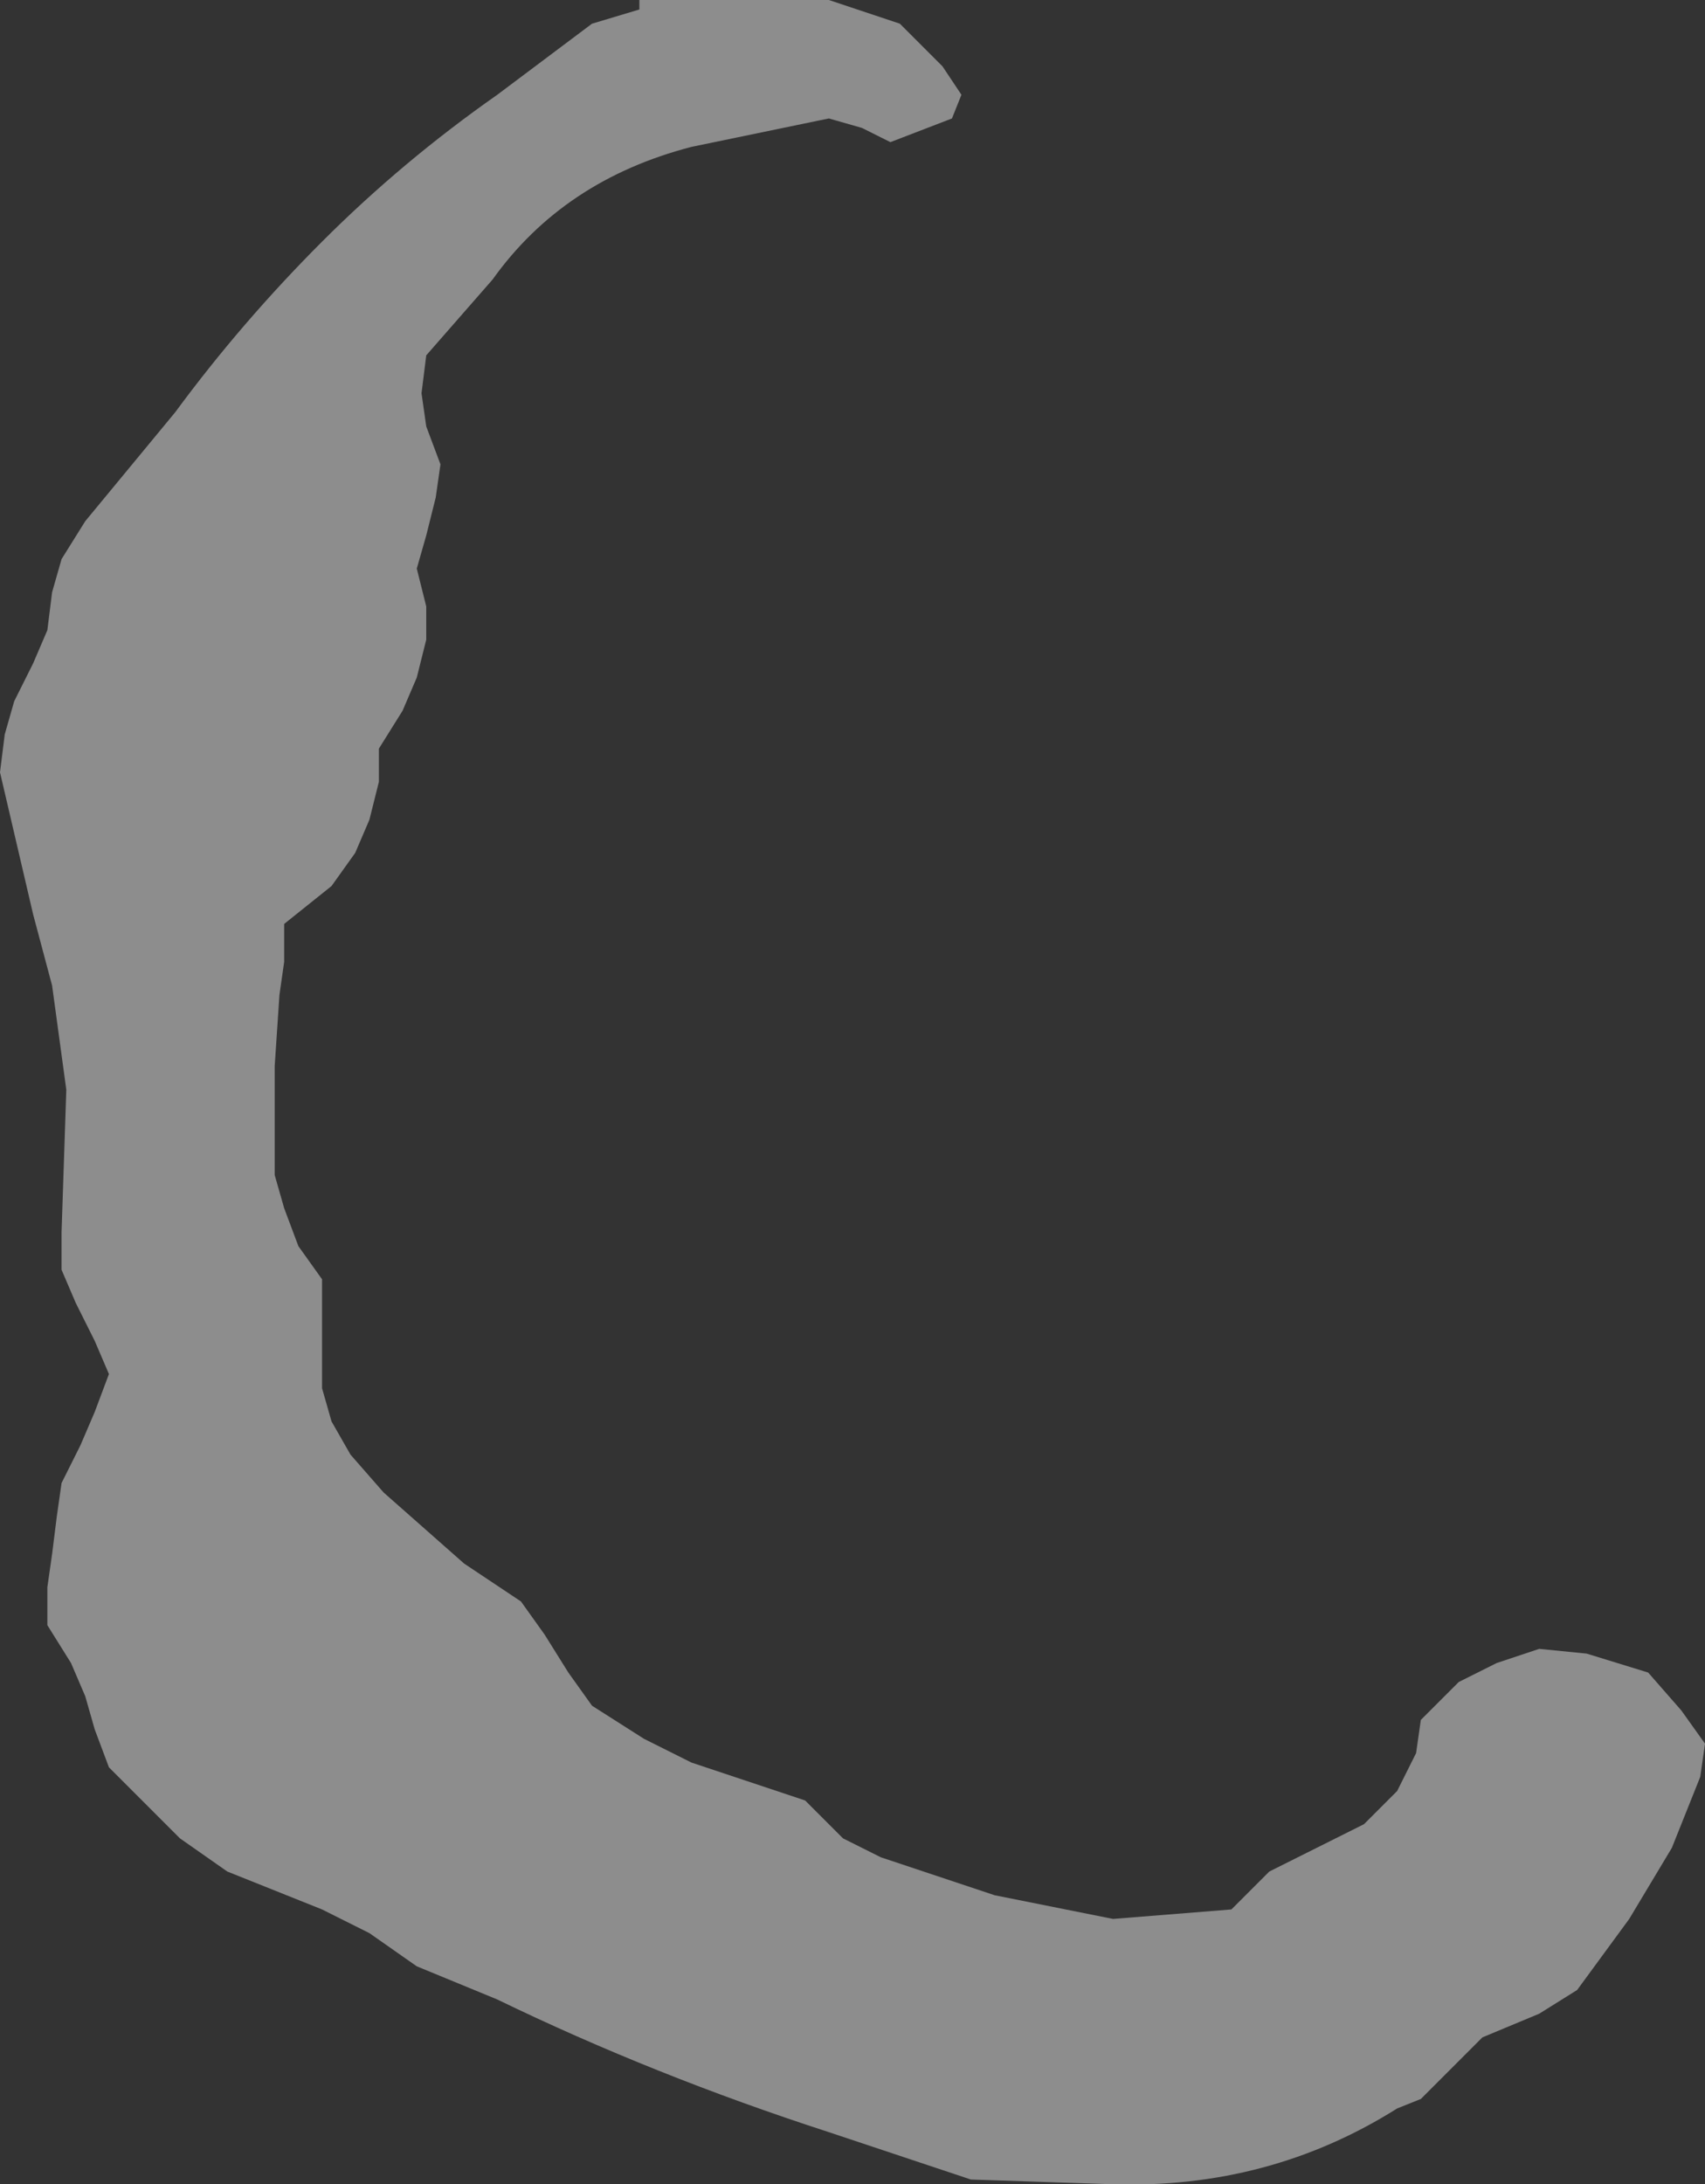 <?xml version="1.0" encoding="UTF-8" standalone="no"?>
<svg xmlns:xlink="http://www.w3.org/1999/xlink" height="23.05px" width="18.0px" xmlns="http://www.w3.org/2000/svg">
  <rect width="100%" height="100%" fill="#333333" stroke="none"/>
  <g transform="matrix(1.0, 0.0, 0.0, 1.0, -416.2, -181.35)">
    <path d="M420.65 185.5 L420.7 185.85 420.85 186.25 420.8 186.6 420.7 187.0 420.6 187.35 420.7 187.75 420.7 188.1 420.6 188.5 420.45 188.85 420.2 189.25 420.2 189.6 420.1 190.0 419.95 190.35 419.7 190.7 419.2 191.1 419.2 191.5 419.15 191.85 419.1 192.6 419.1 193.35 419.1 193.75 419.2 194.1 419.35 194.5 419.6 194.85 419.6 195.25 419.6 195.6 419.6 196.0 419.7 196.35 419.9 196.7 420.25 197.1 421.1 197.85 421.7 198.25 421.95 198.6 422.2 199.0 422.45 199.35 423.0 199.7 423.5 199.95 424.7 200.35 425.1 200.75 425.5 200.95 426.7 201.35 427.95 201.6 429.2 201.5 429.6 201.1 430.0 200.9 430.6 200.6 430.95 200.25 431.15 199.85 431.2 199.5 431.6 199.1 432.0 198.9 432.45 198.75 432.95 198.8 433.6 199.0 433.95 199.4 434.2 199.75 434.15 200.1 433.85 200.85 433.4 201.6 432.85 202.35 432.45 202.6 431.85 202.85 431.45 203.25 431.2 203.5 430.95 203.6 Q429.6 204.45 427.95 204.4 L426.45 204.35 424.95 203.85 Q423.1 203.25 421.45 202.45 L420.6 202.1 420.1 201.75 419.6 201.5 418.6 201.1 418.1 200.75 417.7 200.35 417.35 200.0 417.2 199.6 417.1 199.25 416.95 198.9 416.7 198.5 416.7 198.1 416.75 197.75 416.8 197.35 416.85 197.0 417.05 196.6 417.2 196.25 417.35 195.85 417.2 195.5 417.0 195.1 416.85 194.75 416.85 194.35 416.9 192.85 416.75 191.75 416.55 191.0 416.2 189.5 416.25 189.1 416.35 188.75 416.55 188.35 416.7 188.0 416.75 187.6 416.85 187.25 417.1 186.85 418.05 185.7 Q418.75 184.75 419.6 183.9 420.45 183.05 421.45 182.35 L422.45 181.6 422.95 181.45 422.95 181.35 424.95 181.35 425.7 181.6 426.15 182.05 426.35 182.35 426.25 182.6 425.6 182.85 425.3 182.7 424.95 182.6 423.5 182.9 Q422.15 183.25 421.4 184.3 L420.7 185.1 420.65 185.5" fill="#ffffff" fill-opacity="0.443" fill-rule="evenodd" stroke="none"/>
  </g>
</svg>

